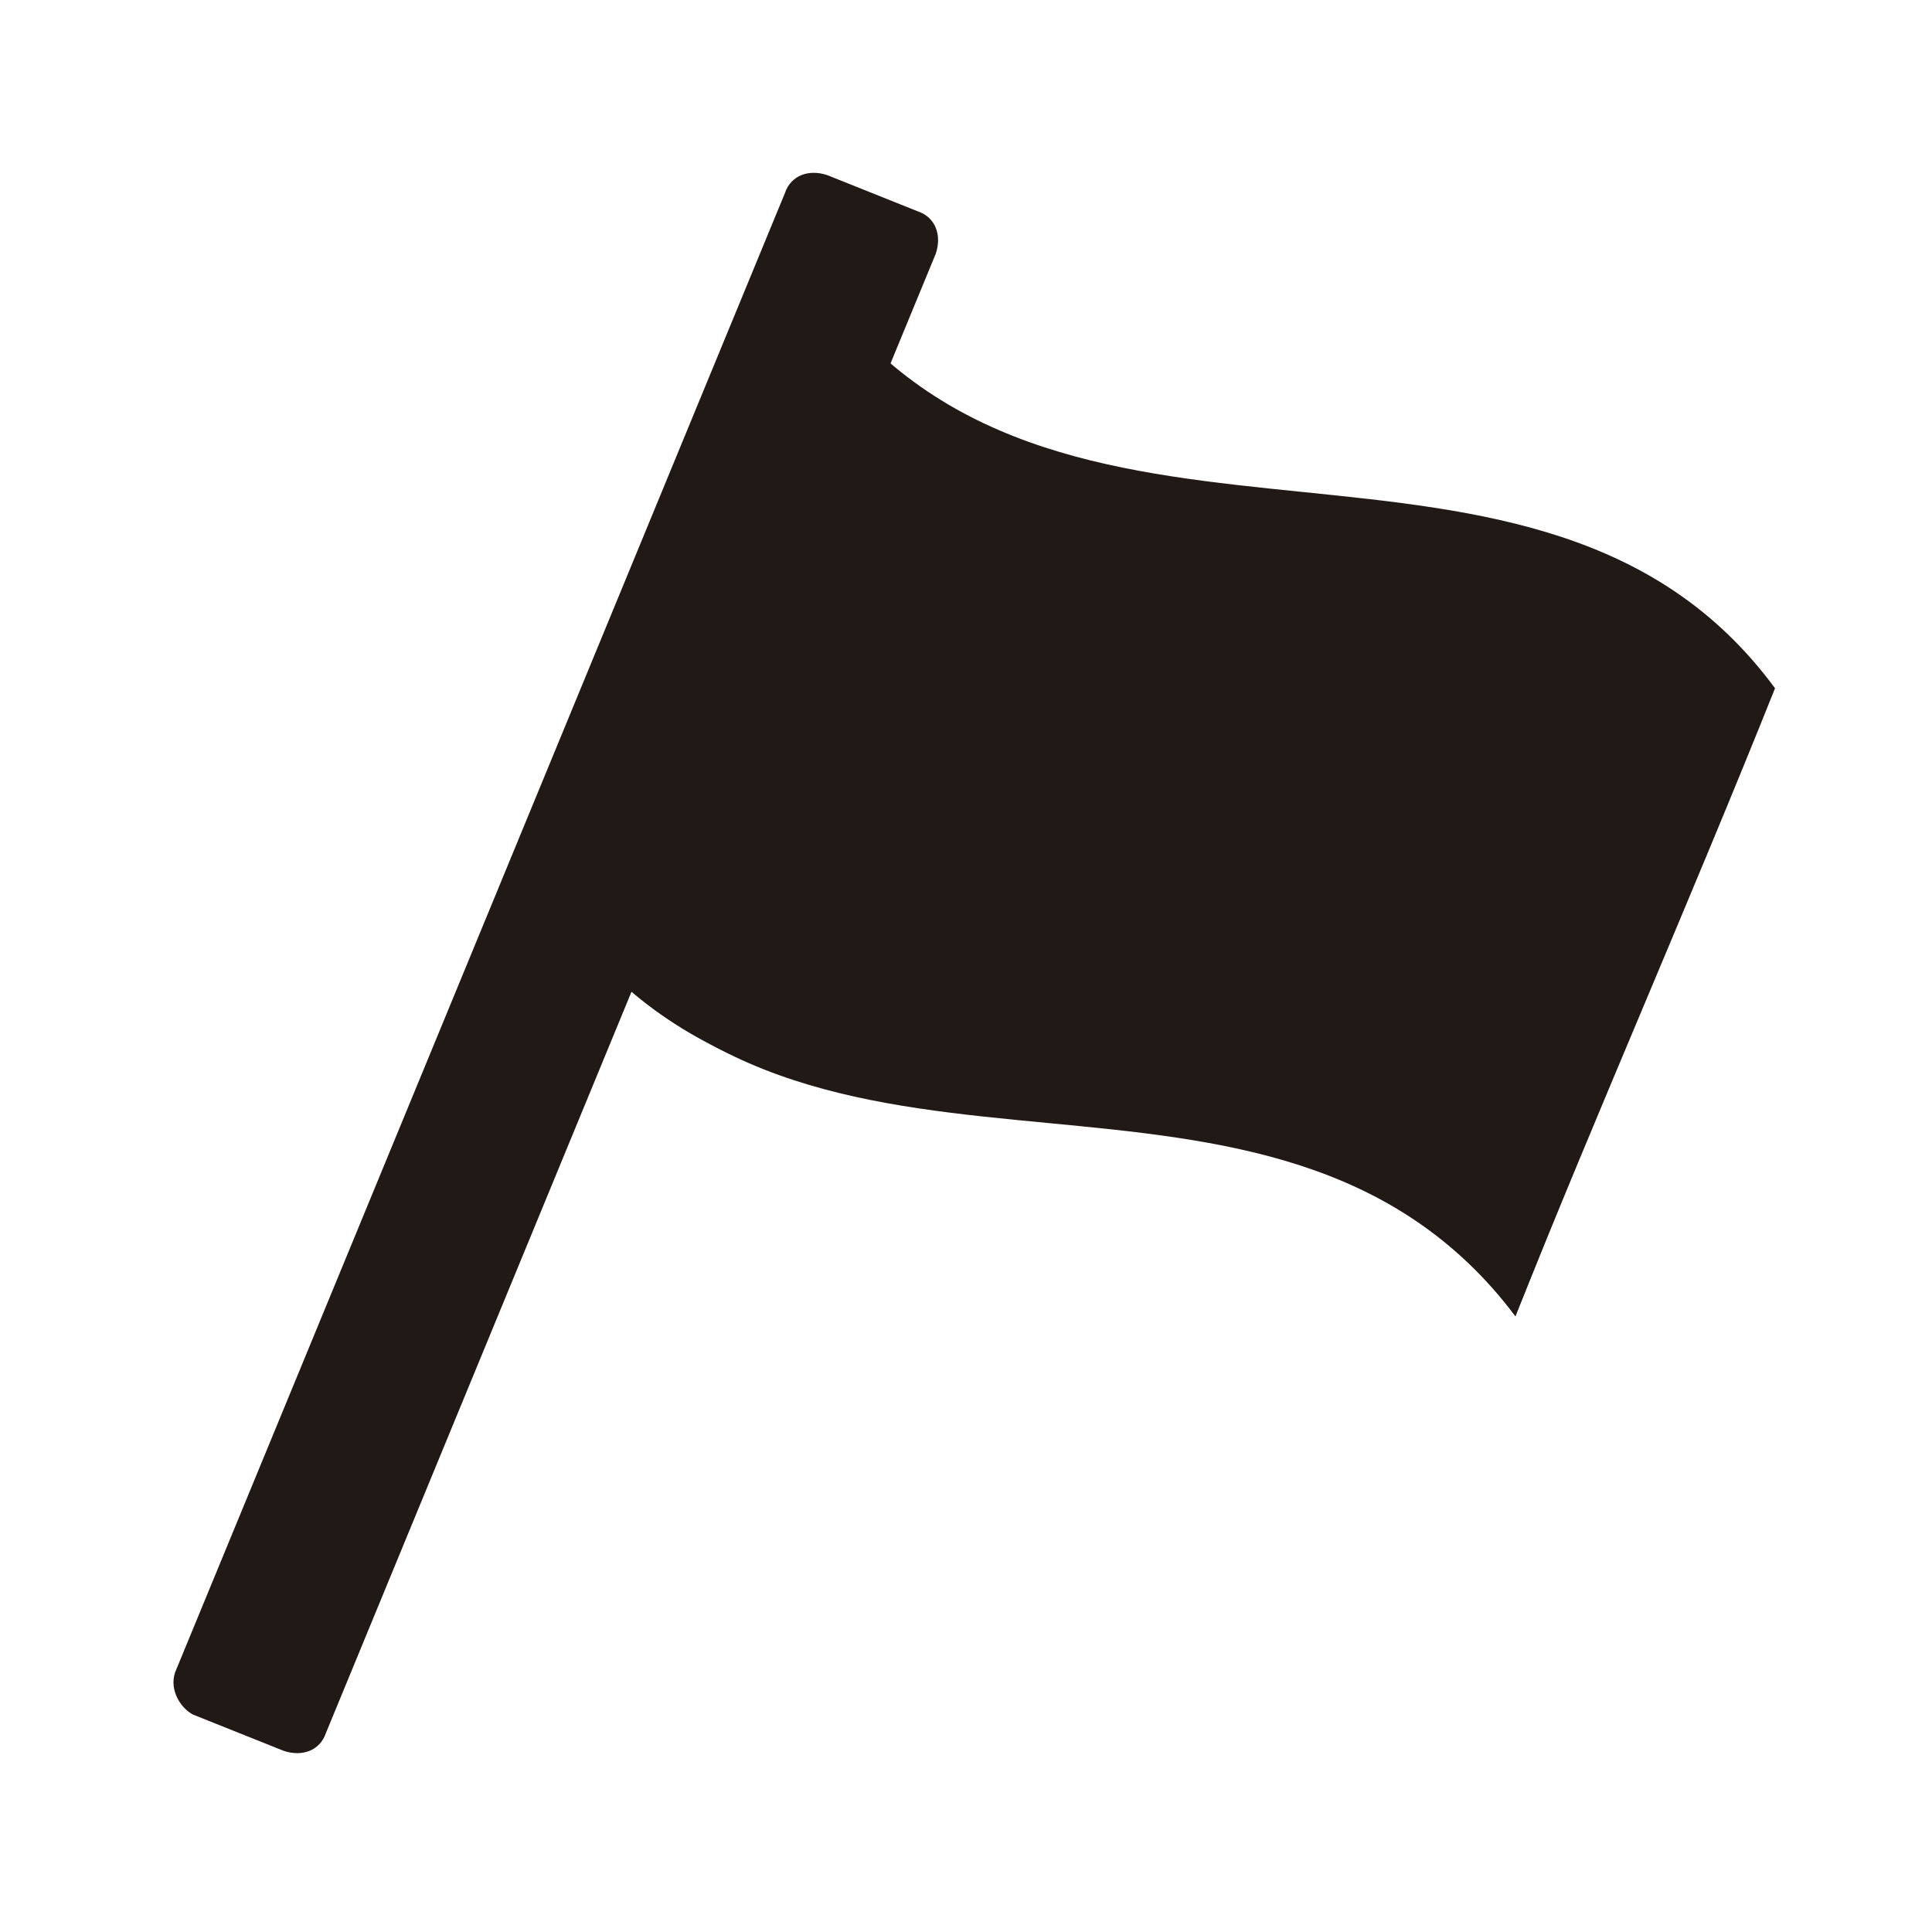 <?xml version="1.0" encoding="utf-8"?>
<!-- Generator: Adobe Illustrator 19.1.0, SVG Export Plug-In . SVG Version: 6.00 Build 0)  -->
<svg version="1.1" id="motico" xmlns="http://www.w3.org/2000/svg" xmlns:xlink="http://www.w3.org/1999/xlink" x="0px" y="0px"
	 viewBox="0 0 32 32" style="enable-background:new 0 0 32 32;" xml:space="preserve">
<style type="text/css">
	.st0{fill:#211915;}
</style>
<path class="st0" d="M4.7,29l-1.5-0.6C3,28.3,2.8,28,2.9,27.7L13,3.2c0.1-0.3,0.4-0.4,0.7-0.3l1.5,0.6c0.3,0.1,0.4,0.4,0.3,0.7
	L5.4,28.7C5.3,29,5,29.1,4.7,29z"/>
<g>
	<path class="st0" d="M13.7,5.2c-1.4,3.5-2.7,6.7-4.1,10.2c4,5.3,11.5,1.1,15.5,6.4c1.4-3.5,2.7-6.8,4.2-10.3
		C25.3,6.2,17.7,10.5,13.7,5.2z"/>
	<path class="st0" d="M13.7,4.9c-1.4,3.5-2.9,6.9-4.3,10.4c4,5.3,11.8,1.2,15.7,6.5c1.4-3.5,2.9-6.9,4.3-10.4
		C25.5,6.1,17.7,10.2,13.7,4.9z M25,21c-4-4.6-11.3-1.1-15.2-5.8c1.3-3.2,2.6-6.4,4-9.6C17.7,10.3,25,6.8,29,11.4
		C27.7,14.6,26.3,17.8,25,21z"/>
</g>
</svg>
